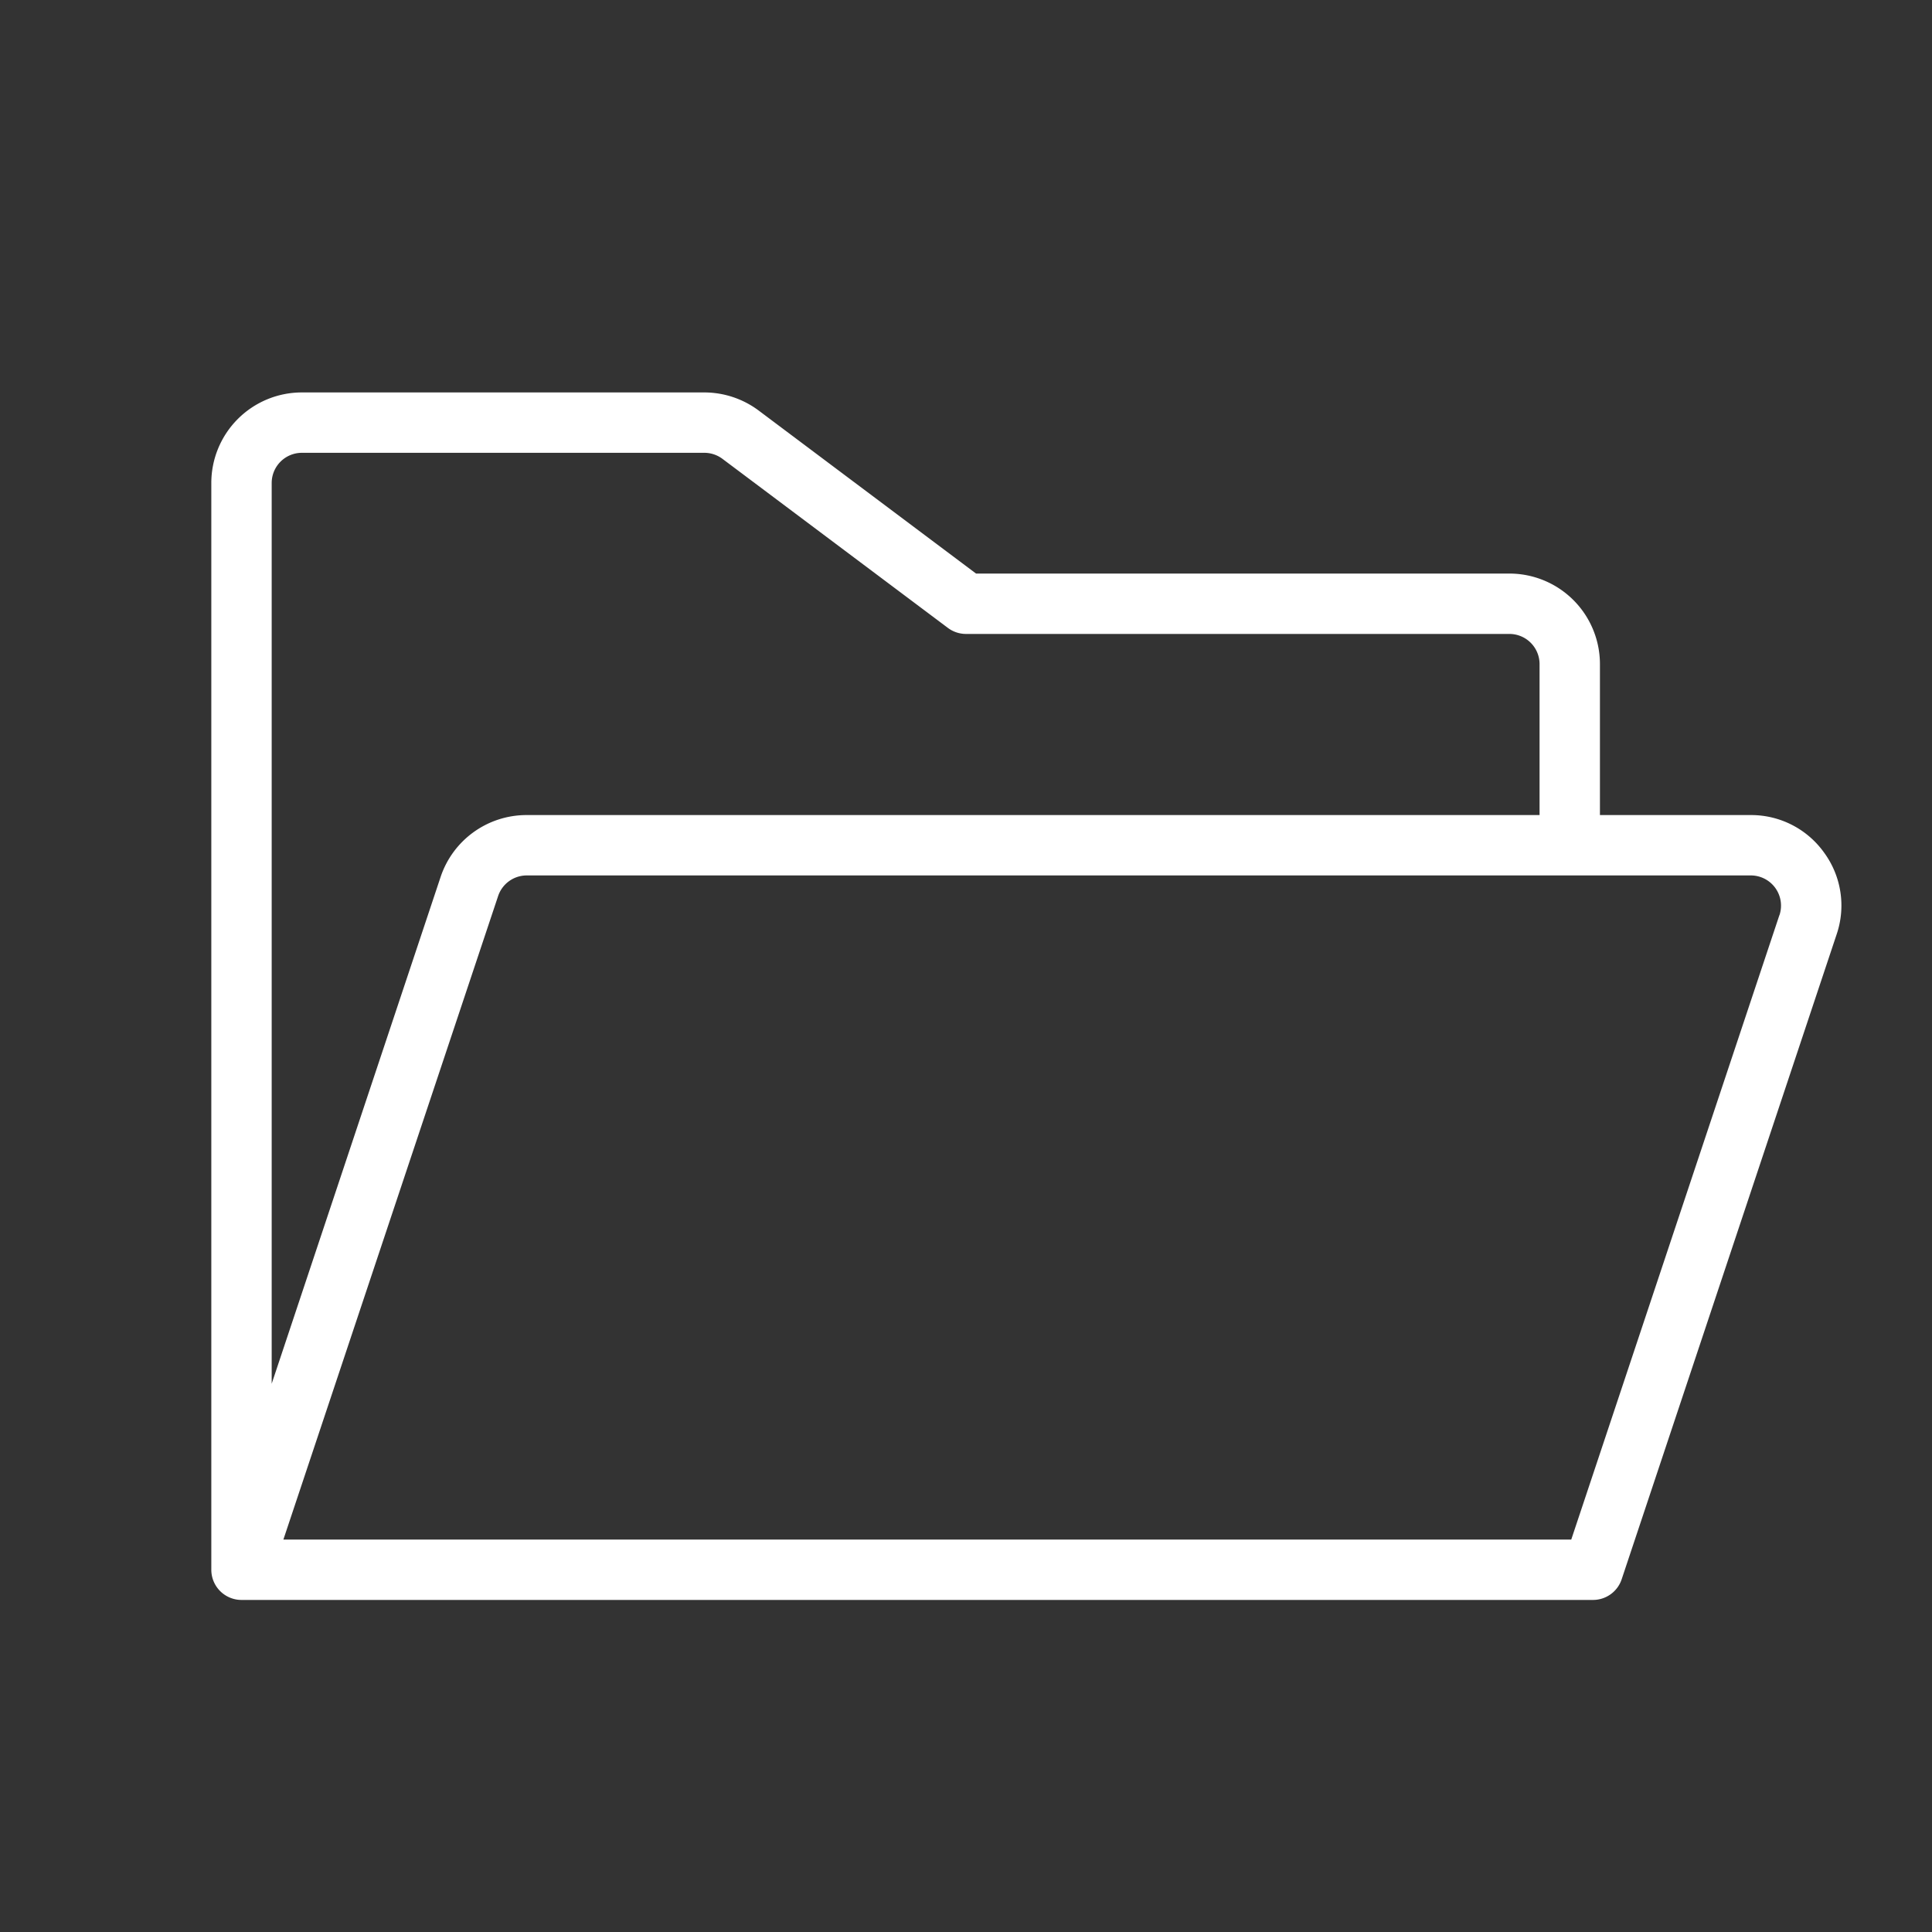 <svg xmlns="http://www.w3.org/2000/svg" width="1em" height="1em" viewBox="0 0 256 256"><rect x="0" y="0" width="256" height="256" fill="#333333" stroke="none"/><path fill="white" d="M241.72 113a11.88 11.88 0 0 0-9.73-5H212V88a12 12 0 0 0-12-12h-70.67l-28.8-21.6a12.05 12.05 0 0 0-7.2-2.4H40a12 12 0 0 0-12 12v144a4 4 0 0 0 4 4h179.09a4 4 0 0 0 3.79-2.74l28.49-85.47a11.86 11.86 0 0 0-1.65-10.79M40 60h53.33a4 4 0 0 1 2.4.8l29.87 22.4a4 4 0 0 0 2.4.8h72a4 4 0 0 1 4 4v20H69.76a12 12 0 0 0-11.38 8.21L36 183.35V64a4 4 0 0 1 4-4m195.78 61.26L208.2 204H37.55L66 118.74a4 4 0 0 1 3.76-2.74H232a4 4 0 0 1 3.79 5.26Z"/></svg>